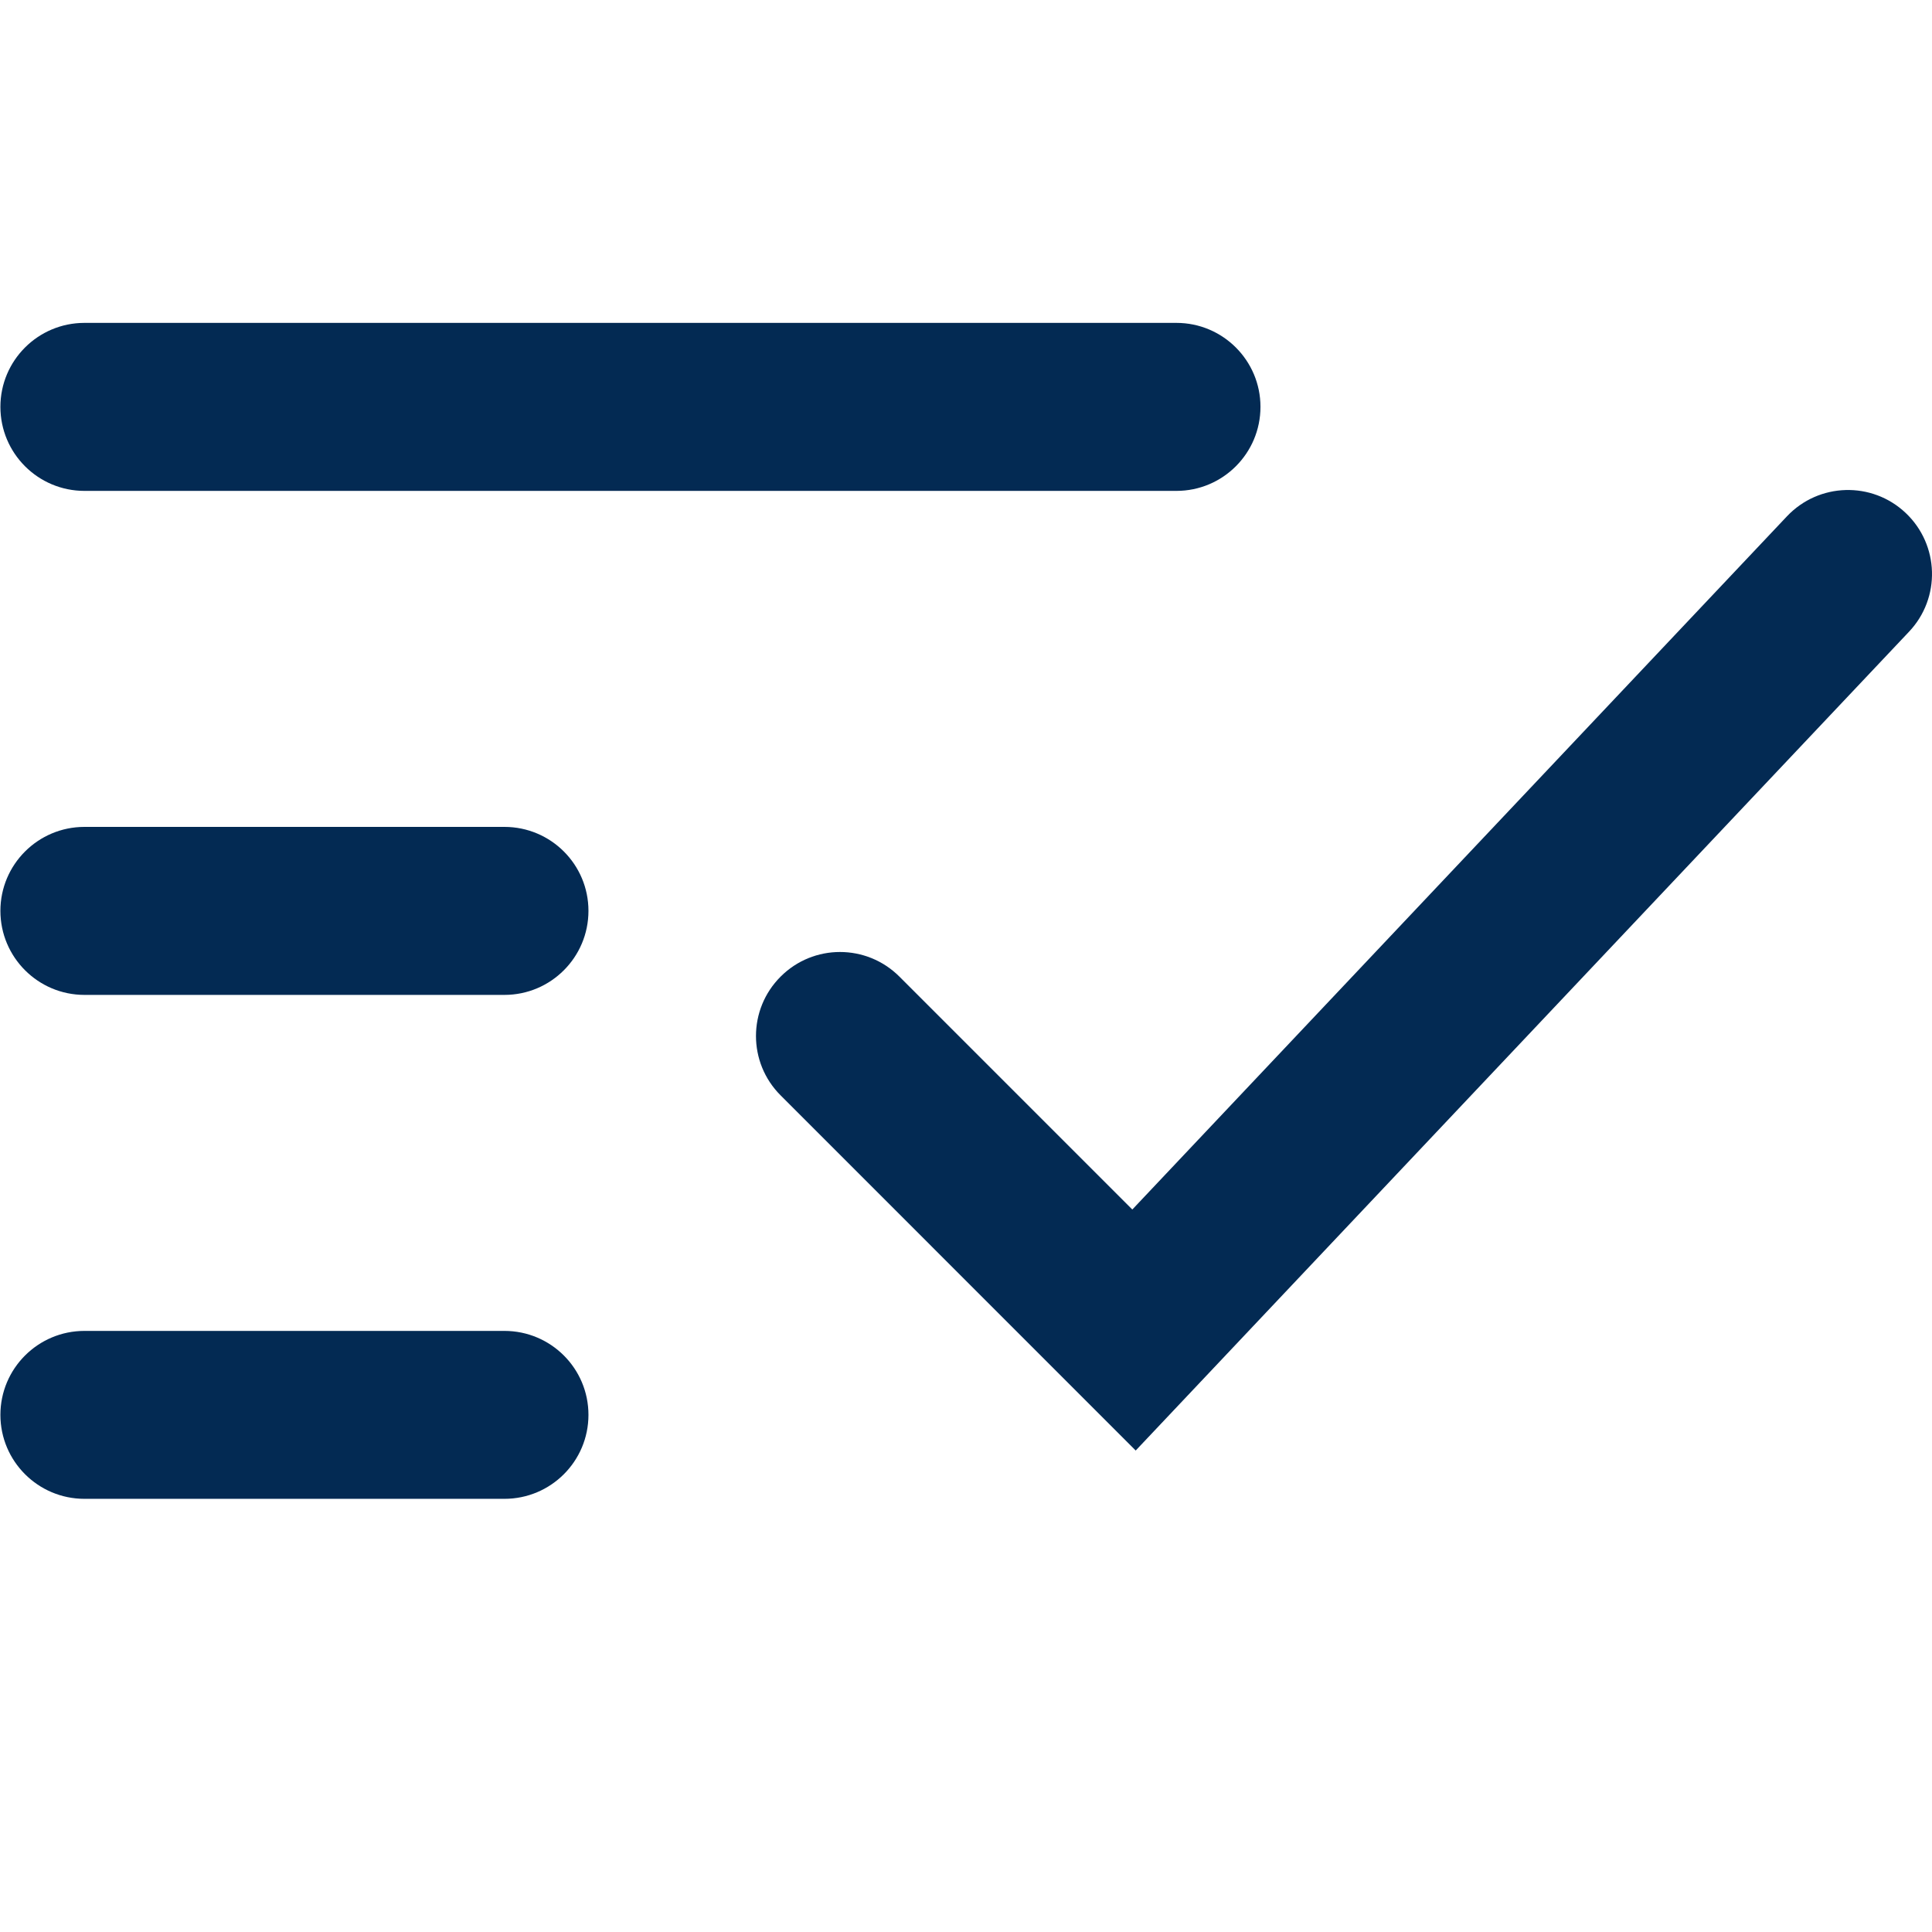 <?xml version="1.0" encoding="UTF-8"?>
<svg width="24px" height="24px" viewBox="0 0 24 24" version="1.1" xmlns="http://www.w3.org/2000/svg" xmlns:xlink="http://www.w3.org/1999/xlink">
    <!-- Generator: Sketch 58 (84663) - https://sketch.com -->
    <title>element/icon/24/skill 6</title>
    <desc>Created with Sketch.</desc>
    <g id="element/icon/24/skill-6" stroke="none" stroke-width="1" fill="none" fill-rule="evenodd">
        <g id="DraftsTweets" transform="translate(0, 4)" fill="#032A53">
            <path d="M1.049,2.098 C0.473,2.098 0.005,1.631 0.005,1.054 C0.005,0.478 0.473,0.011 1.049,0.011 L14.614,0.011 C15.19,0.011 15.658,0.478 15.658,1.054 C15.658,1.631 15.19,2.098 14.614,2.098 L1.049,2.098 Z M6.266,6.272 C6.843,6.272 7.31,6.739 7.31,7.315 C7.31,7.891 6.843,8.359 6.266,8.359 L1.049,8.359 C0.473,8.359 0.005,7.891 0.005,7.315 C0.005,6.739 0.473,6.272 1.049,6.272 L6.266,6.272 Z M6.266,12.533 C6.843,12.533 7.31,13 7.31,13.576 C7.31,14.152 6.843,14.619 6.266,14.619 L1.049,14.619 C0.473,14.619 0.005,14.152 0.005,13.576 C0.005,13 0.473,12.533 1.049,12.533 L6.266,12.533 Z" id="Shape"></path>
            <path d="M11.173,8.132 C10.765,7.724 10.104,7.724 9.697,8.132 C9.289,8.539 9.289,9.2 9.697,9.607 L14.108,14.019 L23.715,3.847 C24.111,3.428 24.092,2.768 23.673,2.372 C23.254,1.976 22.594,1.995 22.198,2.414 L14.066,11.025 L11.173,8.132 Z" id="Path-2" fill-rule="nonzero"></path>
        </g>
    </g>
</svg>